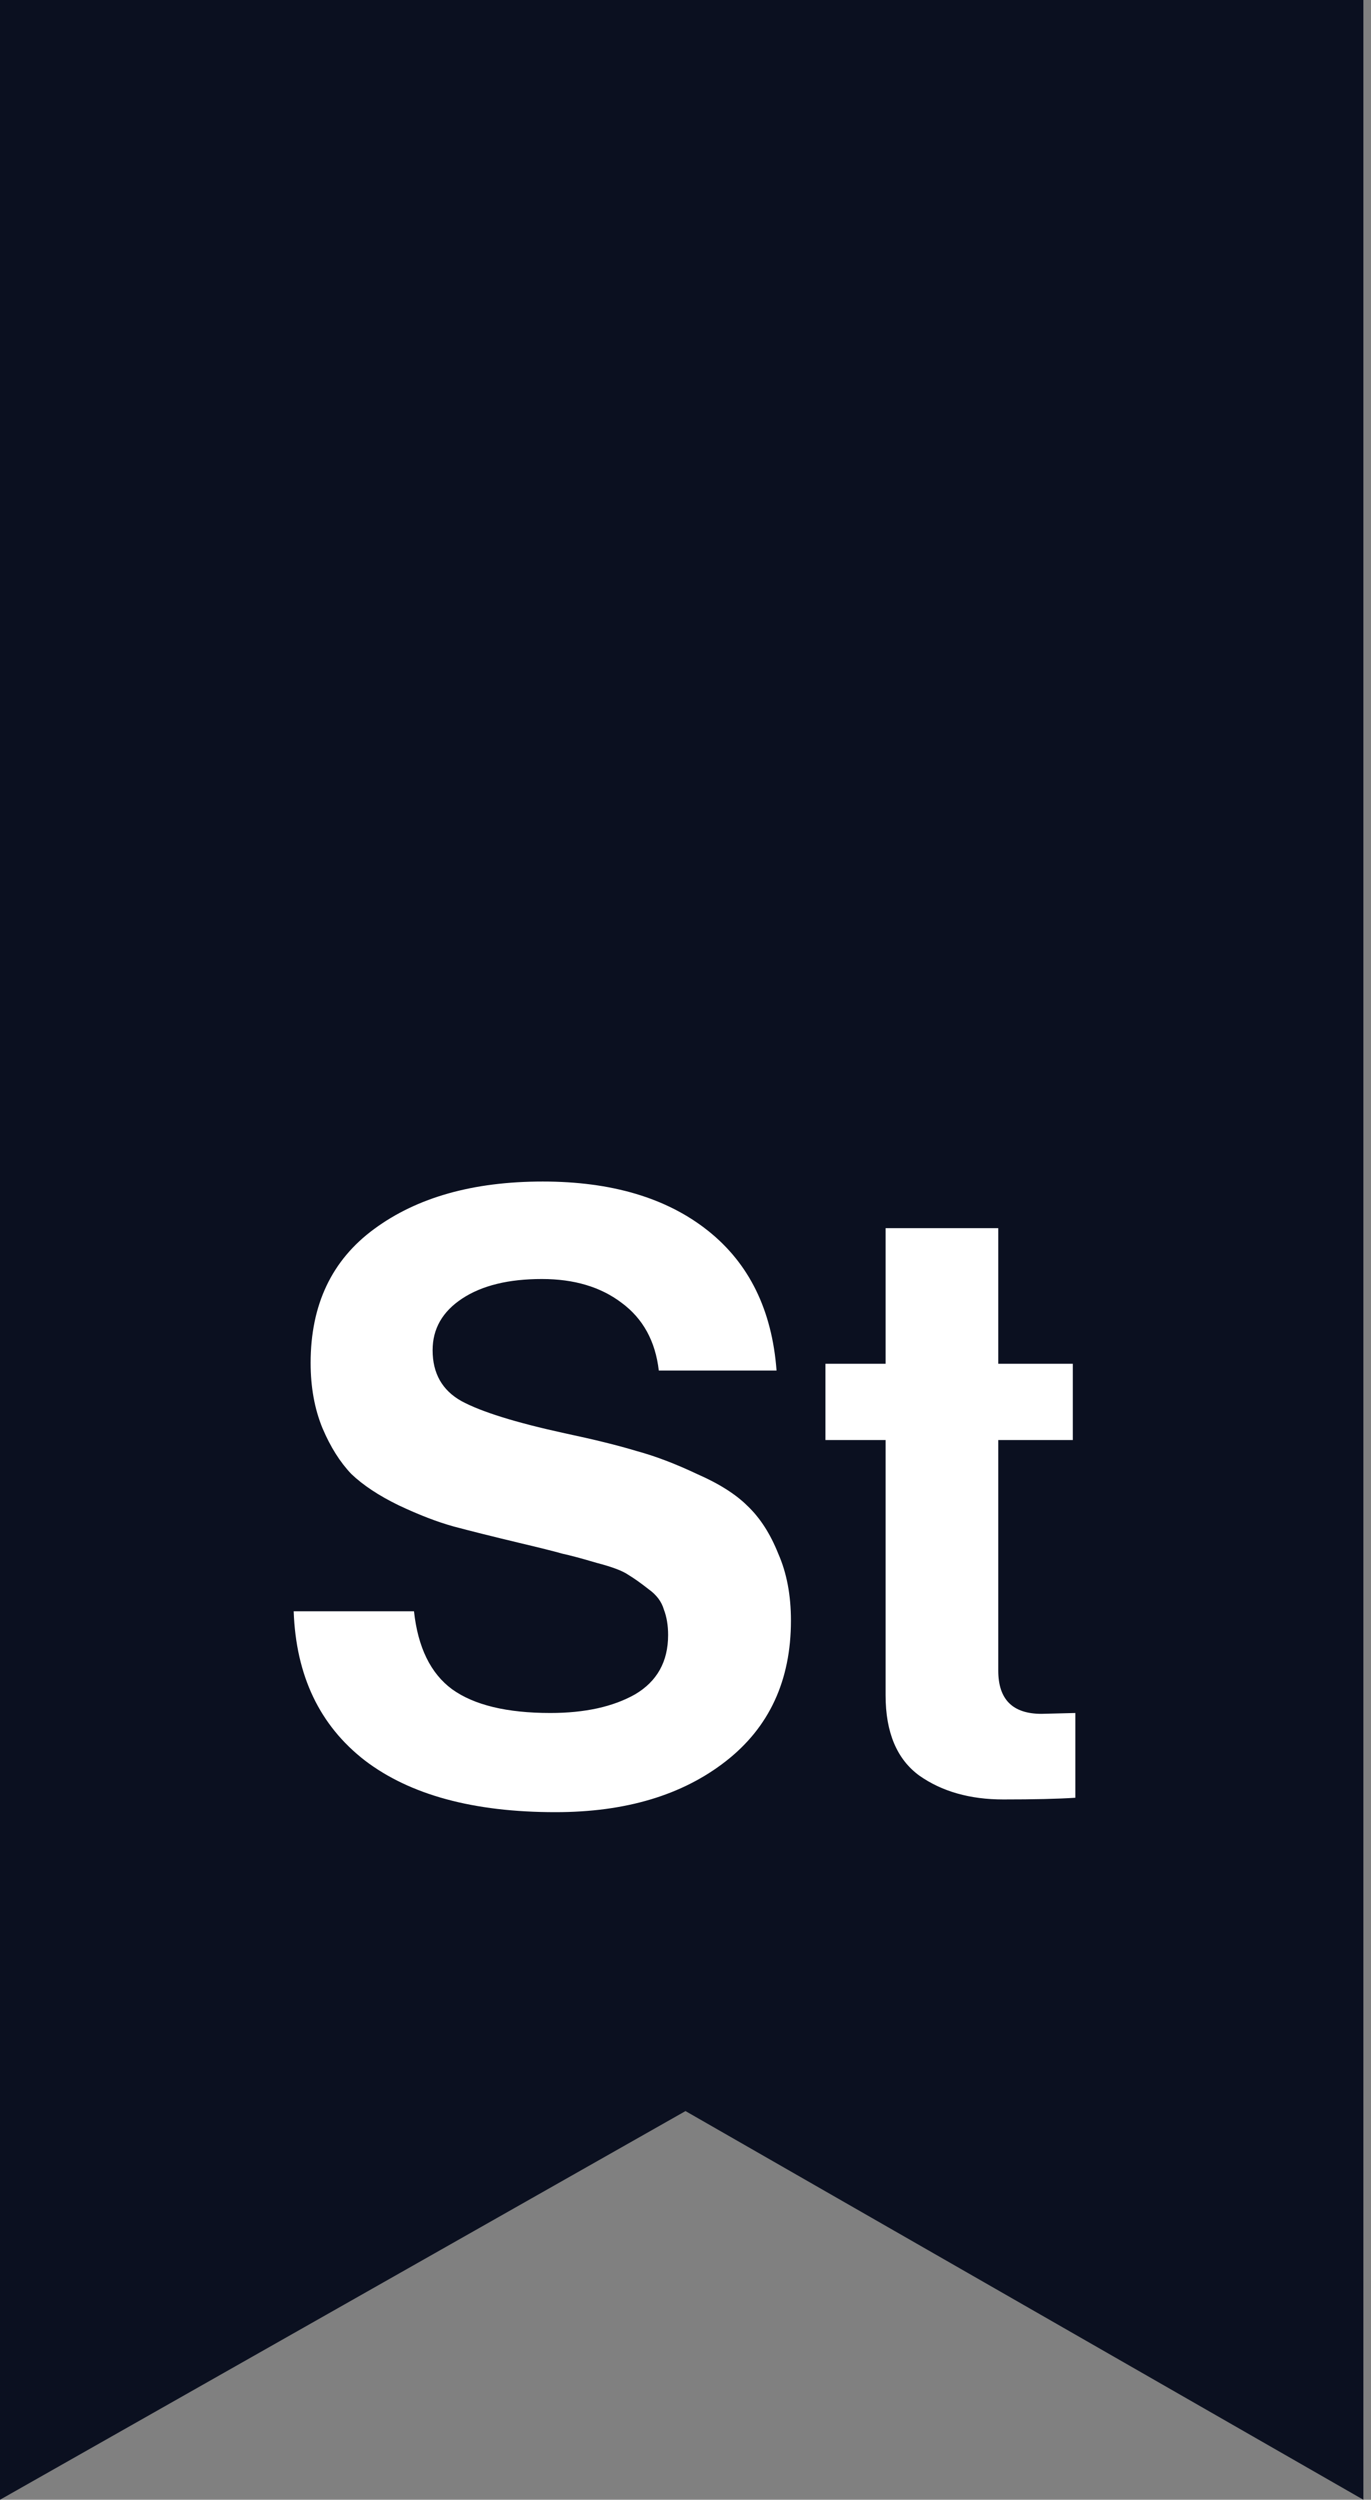 <?xml version="1.0" encoding="UTF-8"?> <svg xmlns="http://www.w3.org/2000/svg" width="90" height="164" viewBox="0 0 90 164" fill="none"><rect x="0" y="0" width="90" height="164" fill="#808080" stroke="none"/><path d="M89.5 0H0V164L45 138.5L89.5 164V0Z" fill="#0B1020"></path><path d="M36.463 118.89C31.087 118.89 26.916 117.759 23.95 115.498C20.984 113.199 19.427 109.936 19.279 105.71H27.176C27.435 108.083 28.269 109.788 29.678 110.826C31.124 111.864 33.274 112.383 36.129 112.383C38.391 112.383 40.244 111.976 41.69 111.16C43.136 110.307 43.859 109.01 43.859 107.267C43.859 106.637 43.766 106.081 43.581 105.599C43.432 105.08 43.099 104.635 42.58 104.264C42.061 103.856 41.616 103.541 41.245 103.319C40.874 103.059 40.189 102.8 39.188 102.54C38.187 102.244 37.427 102.04 36.908 101.929C36.389 101.78 35.425 101.539 34.016 101.206C32.31 100.798 30.902 100.446 29.789 100.149C28.714 99.852 27.509 99.389 26.175 98.759C24.877 98.129 23.839 97.443 23.061 96.701C22.319 95.923 21.689 94.922 21.17 93.698C20.651 92.438 20.391 91.01 20.391 89.416C20.391 85.598 21.782 82.669 24.562 80.63C27.38 78.554 31.069 77.516 35.629 77.516C40.151 77.516 43.766 78.591 46.473 80.741C49.179 82.891 50.68 85.95 50.977 89.917H43.247C43.025 87.989 42.209 86.506 40.8 85.468C39.429 84.43 37.686 83.911 35.573 83.911C33.386 83.911 31.643 84.337 30.346 85.19C29.048 86.043 28.399 87.173 28.399 88.582C28.399 90.102 29.029 91.214 30.29 91.919C31.587 92.623 33.849 93.328 37.074 94.032C39.002 94.44 40.578 94.829 41.801 95.2C43.025 95.533 44.341 96.034 45.75 96.701C47.196 97.331 48.308 98.036 49.086 98.814C49.902 99.593 50.569 100.631 51.088 101.929C51.644 103.189 51.922 104.653 51.922 106.322C51.922 110.252 50.495 113.329 47.64 115.553C44.786 117.778 41.06 118.89 36.463 118.89ZM54.187 94.477V89.472H58.135V80.574H65.531V89.472H70.425V94.477H65.531V109.603C65.531 111.494 66.477 112.439 68.368 112.439L70.592 112.383V117.944C69.443 118.019 67.867 118.056 65.865 118.056C63.678 118.056 61.843 117.537 60.36 116.499C58.877 115.423 58.135 113.662 58.135 111.216V94.477H54.187Z" fill="white"></path></svg> 